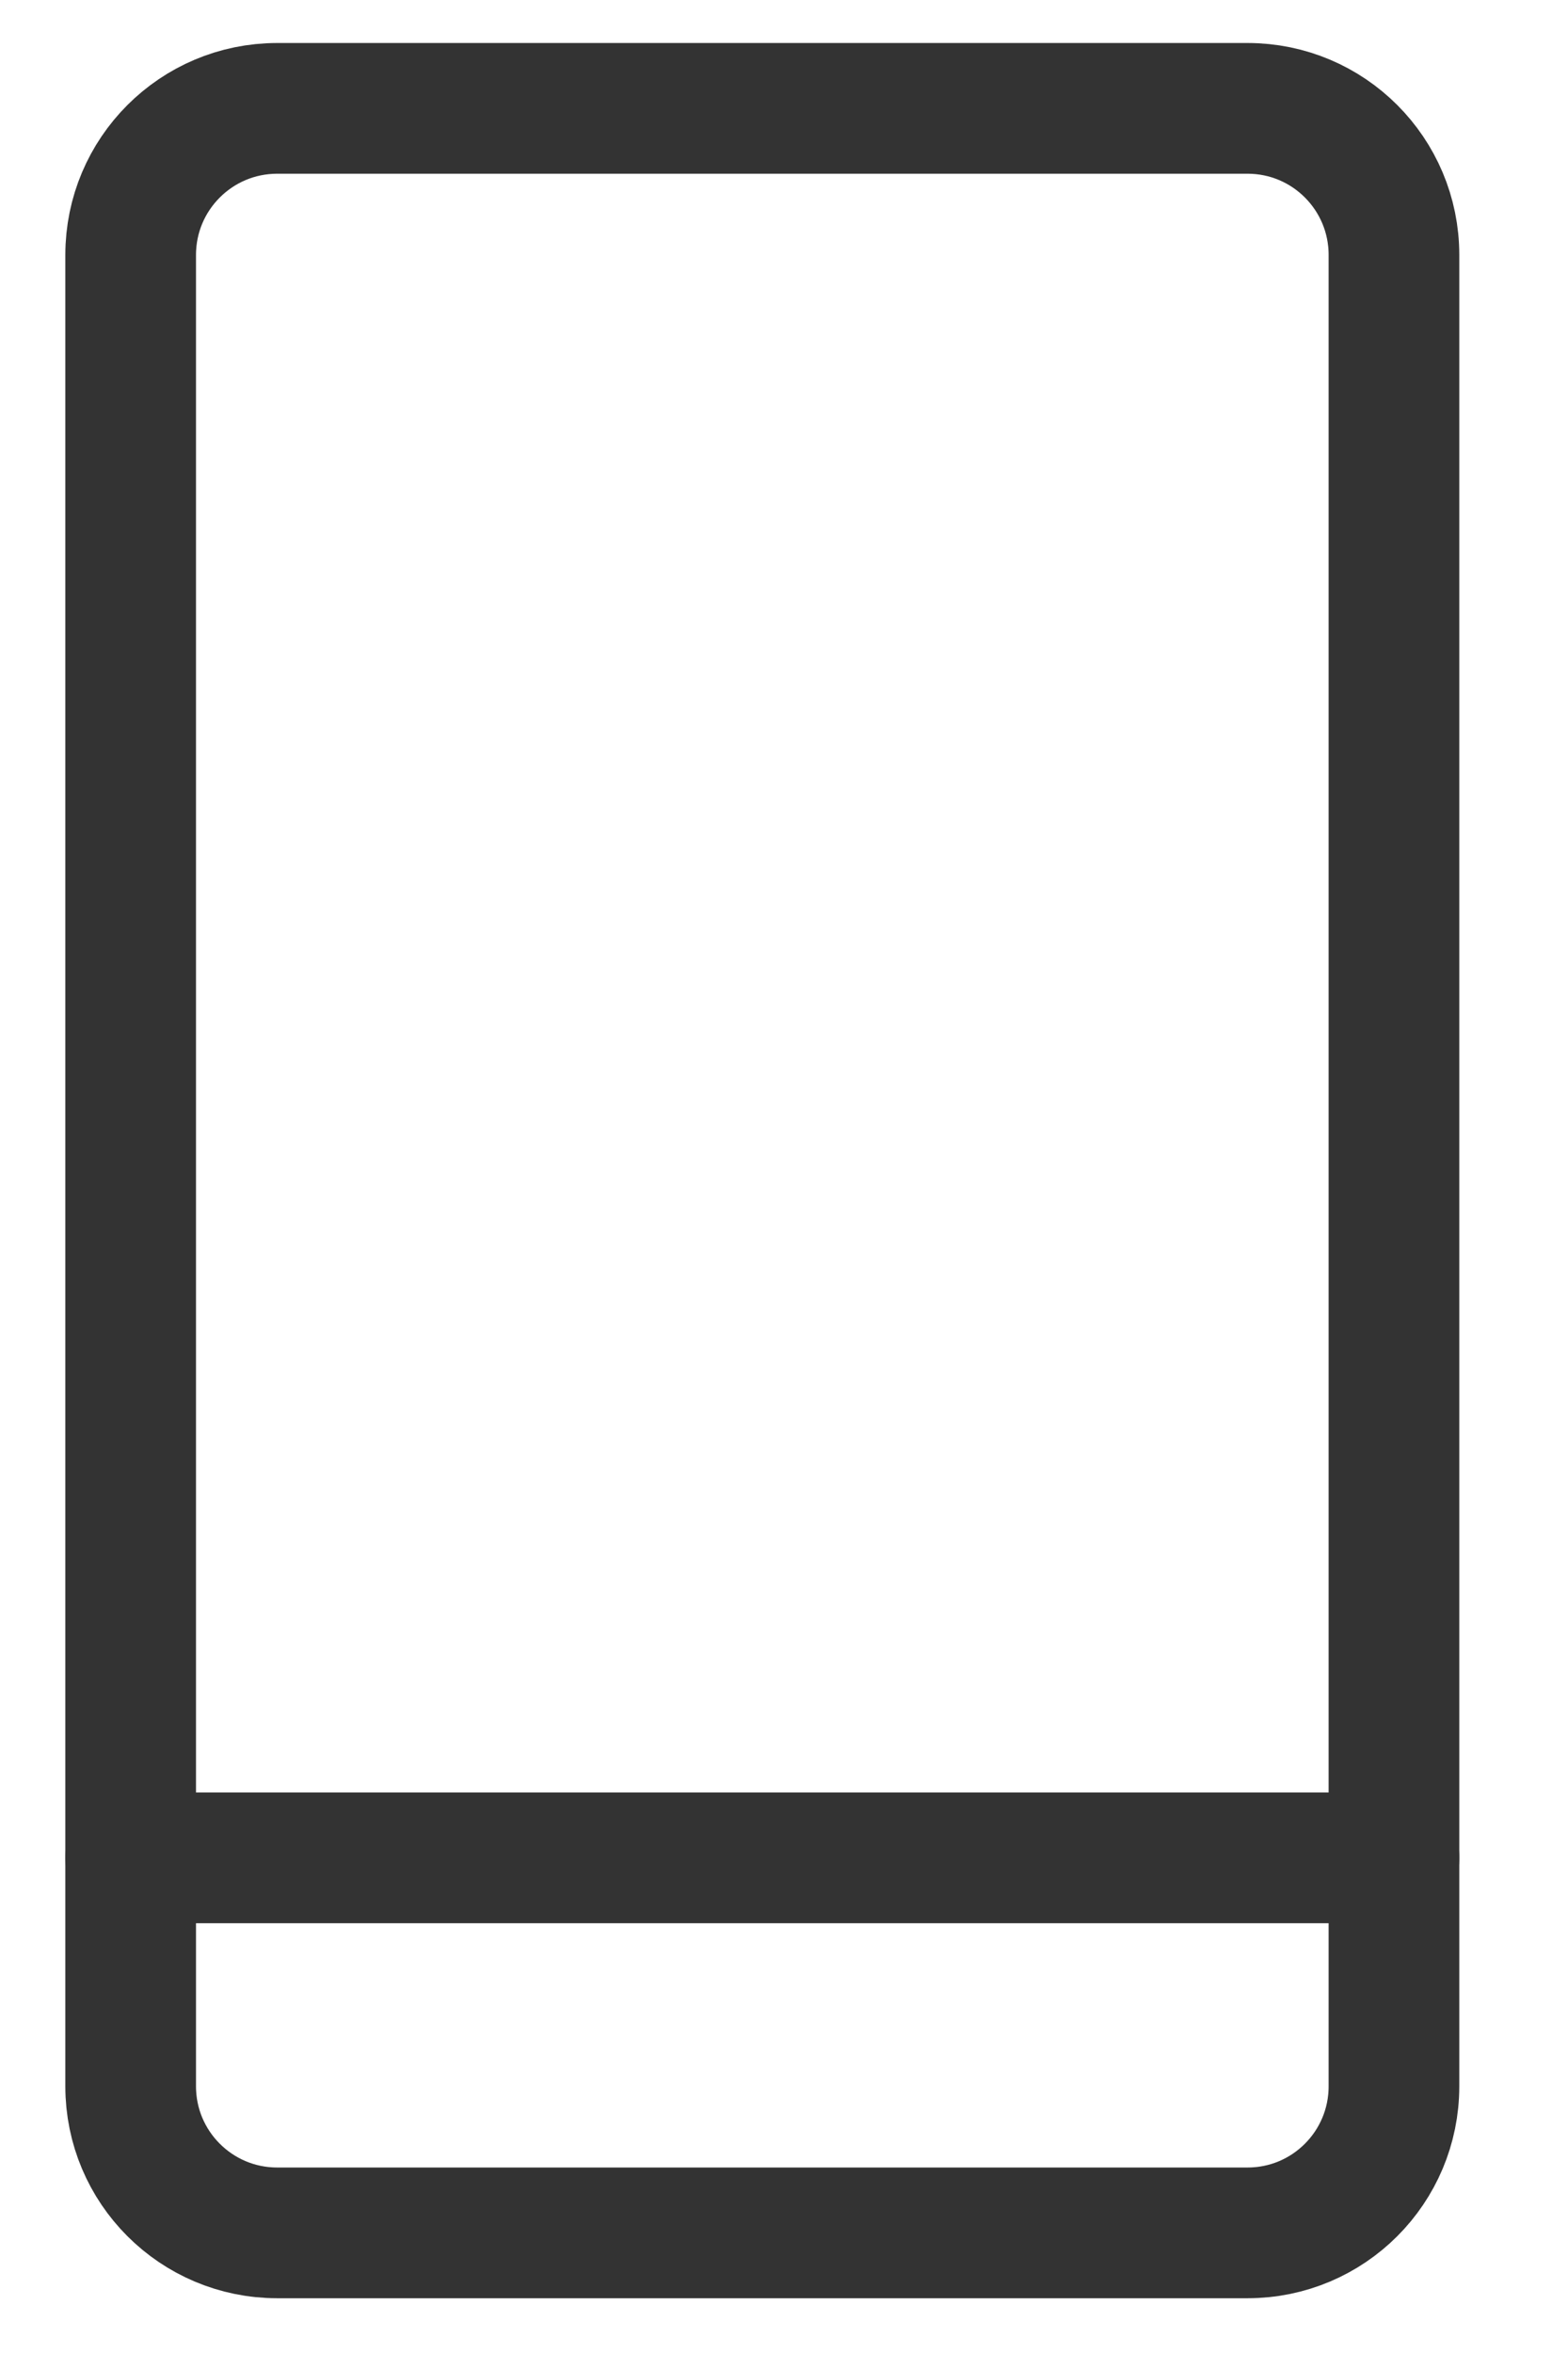 <svg width="12" height="18" viewBox="0 0 12 18" fill="none" xmlns="http://www.w3.org/2000/svg">
<path d="M9.548 0.829H2.121C1.502 0.829 1 1.331 1 1.95V15.96C1 16.579 1.502 17.081 2.121 17.081H9.548C10.167 17.081 10.668 16.579 10.668 15.96V1.95C10.668 1.331 10.167 0.829 9.548 0.829Z" stroke="#333333" stroke-linecap="round" stroke-linejoin="round"/>
<path d="M1 14.212H10.668" stroke="#333333" stroke-linecap="round" stroke-linejoin="round"/>
</svg>
